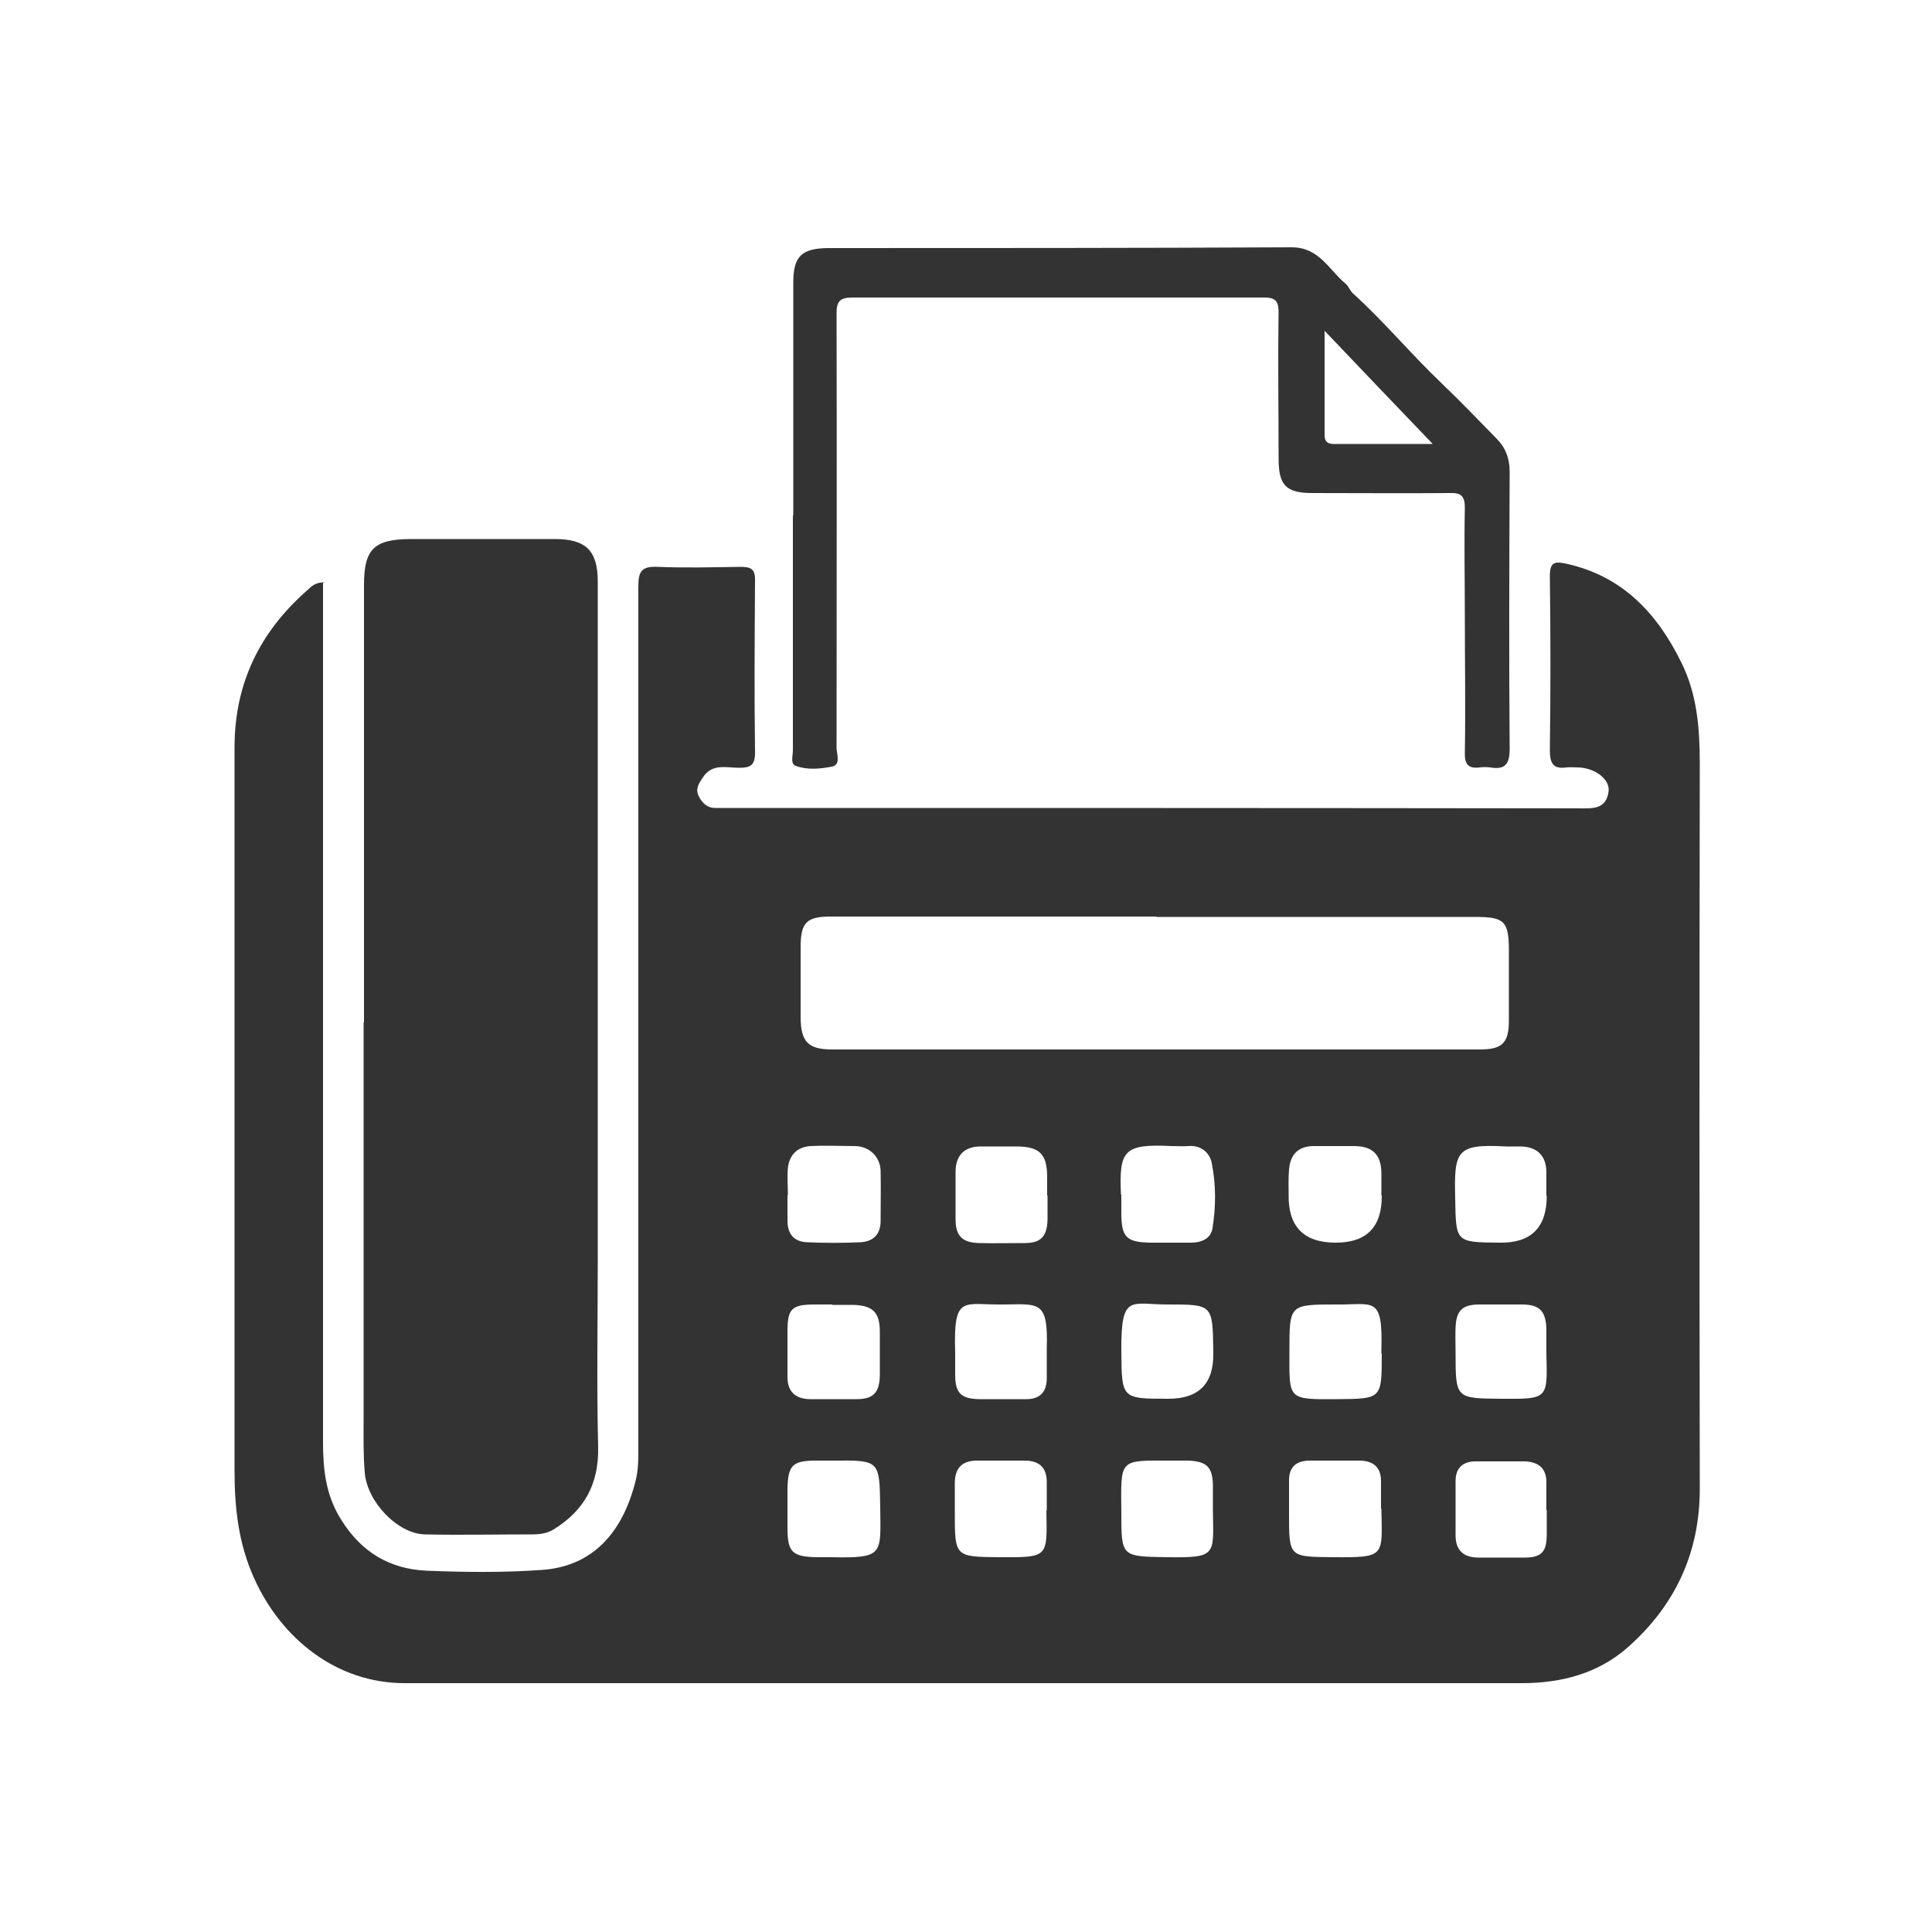 <?xml version="1.0" encoding="UTF-8"?>
<svg id="_圖層_2" data-name="圖層 2" xmlns="http://www.w3.org/2000/svg" width="50" height="50" viewBox="0 0 50 50">
  <defs>
    <style>
      .cls-1 {
        fill: #333;
      }
    </style>
  </defs>
  <path class="cls-1" d="M8.36,15.09c0,2.02,0,4.01,0,6,0,5.41,0,10.83,0,16.24,0,.7.07,1.37.47,2,.52.84,1.26,1.28,2.22,1.32.99.04,1.98.05,2.97-.02,1.31-.09,2.08-.95,2.42-2.27.09-.33.08-.66.08-1,0-7.39,0-14.79,0-22.18,0-.39.08-.53.5-.51.71.03,1.43.01,2.14,0,.27,0,.39.05.38.36-.01,1.48-.02,2.97,0,4.45,0,.32-.11.39-.41.39-.33,0-.7-.12-.94.25-.1.15-.2.29-.11.48.09.18.22.31.43.31.23,0,.47,0,.7,0,7.21,0,14.41,0,21.62.01.35,0,.74.05.8-.44.04-.32-.37-.62-.82-.62-.09,0-.18-.01-.26,0-.34.05-.44-.09-.44-.44.02-1.5.02-3,0-4.5,0-.37.11-.4.43-.33,1.46.32,2.36,1.3,2.98,2.57.4.81.47,1.69.47,2.59-.01,6.26-.01,12.52,0,18.78,0,1.66-.64,3.02-1.86,4.1-.77.68-1.72.93-2.75.93-7.29,0-14.59,0-21.88,0-2.34,0-4.69,0-7.03,0-1.75,0-3.19-1.14-3.9-2.73-.4-.89-.5-1.81-.5-2.76,0-6.24,0-12.49,0-18.73,0-1.66.66-3,1.9-4.08.09-.08.18-.19.43-.19ZM29.93,23.72c-2.81,0-5.62,0-8.42,0-.64,0-.79.15-.79.8,0,.6,0,1.19,0,1.79,0,.65.19.85.82.85,5.59,0,11.17,0,16.76,0,.58,0,.75-.17.75-.75,0-.6,0-1.19,0-1.79,0-.78-.11-.89-.87-.89-2.75,0-5.5,0-8.25,0ZM21.56,37.8c-.15,0-.29,0-.44,0-.61,0-.73.12-.74.74,0,.33,0,.67,0,1,0,.63.12.75.77.76.12,0,.23,0,.35,0,1.39.03,1.29-.07,1.28-1.3-.02-1.21-.01-1.21-1.22-1.2ZM20.38,30.94h0c0,.22,0,.44,0,.65,0,.35.17.55.52.56.45.02.9.02,1.35,0,.34-.01.54-.2.54-.55,0-.44.01-.87,0-1.31-.02-.37-.3-.63-.68-.63-.38,0-.76-.02-1.13,0-.34.02-.55.22-.59.57-.02.23,0,.46,0,.7ZM29.02,30.92c0,.18,0,.33,0,.47,0,.63.13.76.76.77.35,0,.7,0,1.04,0,.27,0,.52-.1.56-.38.09-.56.09-1.13-.02-1.68-.05-.26-.27-.47-.61-.44-.14.01-.29,0-.43,0-1.24-.06-1.36.11-1.31,1.25ZM35.74,39.04c0-.22,0-.44,0-.65.02-.4-.18-.59-.57-.59-.42,0-.84,0-1.26,0-.35,0-.55.15-.55.51,0,.29,0,.58,0,.87,0,1.12,0,1.11,1.14,1.12,1.37.01,1.27-.02,1.25-1.26ZM35.75,30.94c0-.19,0-.38,0-.57,0-.49-.23-.71-.71-.71-.35,0-.7,0-1.04,0-.4,0-.61.22-.64.61-.02.22-.01.43-.01.65q-.02,1.23,1.2,1.24t1.21-1.22ZM27.09,39.09c0-.23,0-.47,0-.7.01-.4-.18-.59-.58-.59-.41,0-.81,0-1.22,0-.4,0-.58.2-.58.59,0,.25,0,.49,0,.74,0,1.16,0,1.16,1.15,1.17,1.29.01,1.24,0,1.22-1.21ZM31.39,39.08c0-.22,0-.44,0-.65-.01-.47-.17-.61-.64-.63-.13,0-.26,0-.39,0-1.42,0-1.35-.08-1.34,1.35,0,1.14,0,1.13,1.17,1.15,1.33.02,1.21-.06,1.2-1.22ZM40.02,39.07h0c0-.22,0-.44,0-.65.02-.4-.18-.59-.57-.6-.42,0-.84,0-1.26,0-.32,0-.52.16-.52.51,0,.47,0,.93,0,1.4,0,.41.22.58.6.58.39,0,.79,0,1.18,0,.45,0,.58-.15.58-.61,0-.2,0-.41,0-.61ZM21.54,33.76h0c-.15,0-.29,0-.44,0-.61,0-.72.1-.72.7,0,.39,0,.78,0,1.18,0,.37.2.56.57.57.41,0,.81,0,1.22,0,.43,0,.59-.17.6-.61,0-.38,0-.75,0-1.13,0-.52-.19-.69-.71-.7-.17,0-.35,0-.52,0ZM27.1,30.94h0c0-.16,0-.32,0-.48,0-.6-.2-.79-.81-.79-.3,0-.61,0-.91,0-.41,0-.64.22-.65.63,0,.42,0,.84,0,1.26,0,.43.18.6.61.61.39.01.78,0,1.18,0,.43,0,.58-.18.59-.62,0-.2,0-.41,0-.61ZM40.02,30.95c0-.2,0-.41,0-.61,0-.43-.24-.66-.66-.67-.13,0-.26,0-.39,0-1.28-.07-1.34.11-1.31,1.33.02,1.15,0,1.15,1.15,1.16q1.22.02,1.22-1.21ZM35.75,35.03s0-.06,0-.09c.04-1.42-.2-1.17-1.16-1.18-1.22,0-1.22,0-1.22,1.2,0,1.26-.07,1.26,1.23,1.25,1.16-.01,1.16,0,1.16-1.18ZM31.4,35.02s0-.06,0-.09c-.02-1.17-.02-1.17-1.18-1.17-.96,0-1.21-.29-1.2,1.2.01,1.24,0,1.24,1.22,1.24q1.18,0,1.16-1.18ZM24.72,35.01c0,.19,0,.38,0,.57,0,.47.15.62.62.63.41,0,.81,0,1.22,0,.35,0,.53-.18.53-.54,0-.26,0-.52,0-.78.04-1.23-.2-1.14-1.1-1.13-1.06.02-1.32-.29-1.27,1.25ZM40.02,35.03c0-.22,0-.44,0-.65-.02-.46-.18-.62-.64-.62-.36,0-.73,0-1.09,0-.44,0-.6.15-.62.59-.01.22,0,.43,0,.65,0,1.2,0,1.19,1.2,1.2,1.2.01,1.18,0,1.15-1.17Z"/>
  <path class="cls-1" d="M9.42,26.45c0-3.77,0-7.54,0-11.31,0-.93.26-1.18,1.19-1.19,1.25,0,2.5,0,3.75,0,.8,0,1.11.3,1.11,1.1,0,5.85,0,11.7,0,17.55,0,1.62-.03,3.23.01,4.85.02.96-.36,1.64-1.15,2.13-.16.1-.35.13-.55.13-.93,0-1.86.02-2.79,0-.7-.02-1.49-.84-1.55-1.6-.04-.45-.03-.9-.03-1.35,0-3.43,0-6.87,0-10.3h.01Z"/>
  <path class="cls-1" d="M20.53,13.34c0-2.01,0-4.02,0-6.03,0-.67.21-.88.89-.89,4,0,8.01,0,12.01-.02.71,0,.96.58,1.39.94.08.06.11.17.18.24.82.74,1.52,1.59,2.32,2.35.48.46.94.94,1.41,1.42.23.23.34.51.34.86-.01,2.39-.02,4.78,0,7.16,0,.4-.11.56-.51.49-.09-.01-.18-.01-.26,0-.3.04-.4-.08-.39-.39.02-1.16,0-2.33,0-3.49,0-.95-.02-1.89,0-2.84,0-.32-.11-.39-.4-.38-1.18.01-2.36,0-3.54,0-.69,0-.88-.2-.88-.89,0-1.25-.02-2.5,0-3.76,0-.29-.05-.41-.37-.41-3.55,0-7.11,0-10.66,0-.33,0-.41.1-.41.42.01,3.74,0,7.48,0,11.23,0,.17.12.44-.12.49-.31.06-.64.09-.94-.02-.14-.05-.07-.27-.07-.4,0-2.02,0-4.05,0-6.07ZM37.07,11.48c-.95-.99-1.83-1.91-2.79-2.92,0,1,0,1.85,0,2.7,0,.17.08.23.24.23.82,0,1.65,0,2.55,0Z"/>
</svg>